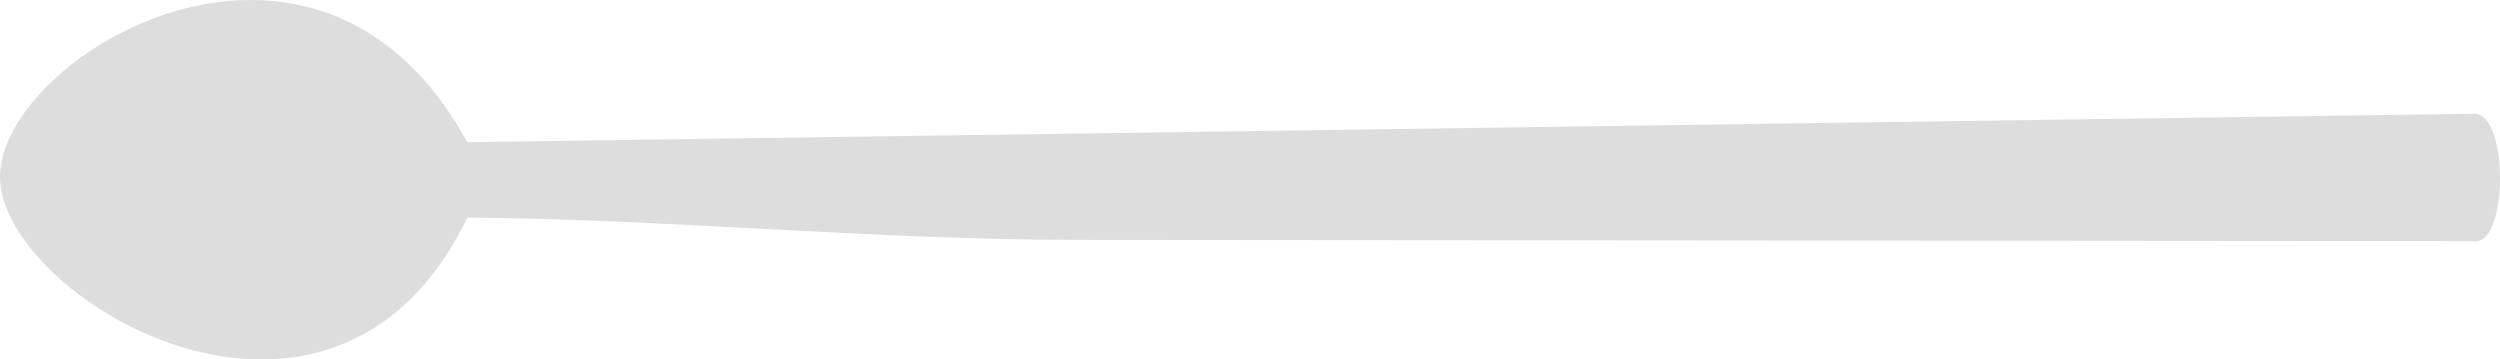 <?xml version="1.0" encoding="UTF-8" standalone="no"?>
<!-- Generator: Adobe Illustrator 16.0.3, SVG Export Plug-In . SVG Version: 6.00 Build 0)  -->

<svg xmlns:dc="http://purl.org/dc/elements/1.1/" xmlns:cc="http://creativecommons.org/ns#" xmlns:rdf="http://www.w3.org/1999/02/22-rdf-syntax-ns#" xmlns:svg="http://www.w3.org/2000/svg" xmlns="http://www.w3.org/2000/svg" xmlns:sodipodi="http://sodipodi.sourceforge.net/DTD/sodipodi-0.dtd" xmlns:inkscape="http://www.inkscape.org/namespaces/inkscape" version="1.1" id="Ebene_1" x="0px" y="0px" width="401.884" height="57.787" viewBox="0 0 401.884 57.787" enable-background="new 0 0 841.89 595.28" xml:space="preserve" inkscape:version="0.91 r13725" sodipodi:docname="H2.svg"><defs id="defs35327" /><sodipodi:namedview pagecolor="#ffffff" bordercolor="#666666" borderopacity="1" objecttolerance="10" gridtolerance="10" guidetolerance="10" inkscape:pageopacity="0" inkscape:pageshadow="2" inkscape:window-width="1440" inkscape:window-height="853" id="namedview35325" showgrid="false" showguides="true" inkscape:guide-bbox="true" fit-margin-top="0" fit-margin-left="0" fit-margin-right="0" fit-margin-bottom="0" inkscape:zoom="1.556091" inkscape:cx="253.37246" inkscape:cy="4.1284695" inkscape:window-x="-4" inkscape:window-y="-4" inkscape:window-maximized="1" inkscape:current-layer="Ebene_1"><sodipodi:guide position="401.972,196.311" orientation="1,0" id="guide35871" /></sodipodi:namedview><path stroke-miterlimit="10" d="M 75.119,22.857 397.726,18.285 c 5.568,0 5.419,20.477 0.301,20.477 L 173.422,38.563 c -32.968,0 -66.689,-3.379 -98.302,-3.578 C 53.442,79.905 0,47.905 0,28.425 0,8.942 50.882,-21.47 75.119,22.857 Z" id="path35323" inkscape:connector-curvature="0" style="fill:#dddddd;fill-opacity:1;stroke:none;stroke-width:0.432;stroke-miterlimit:10" /></svg>